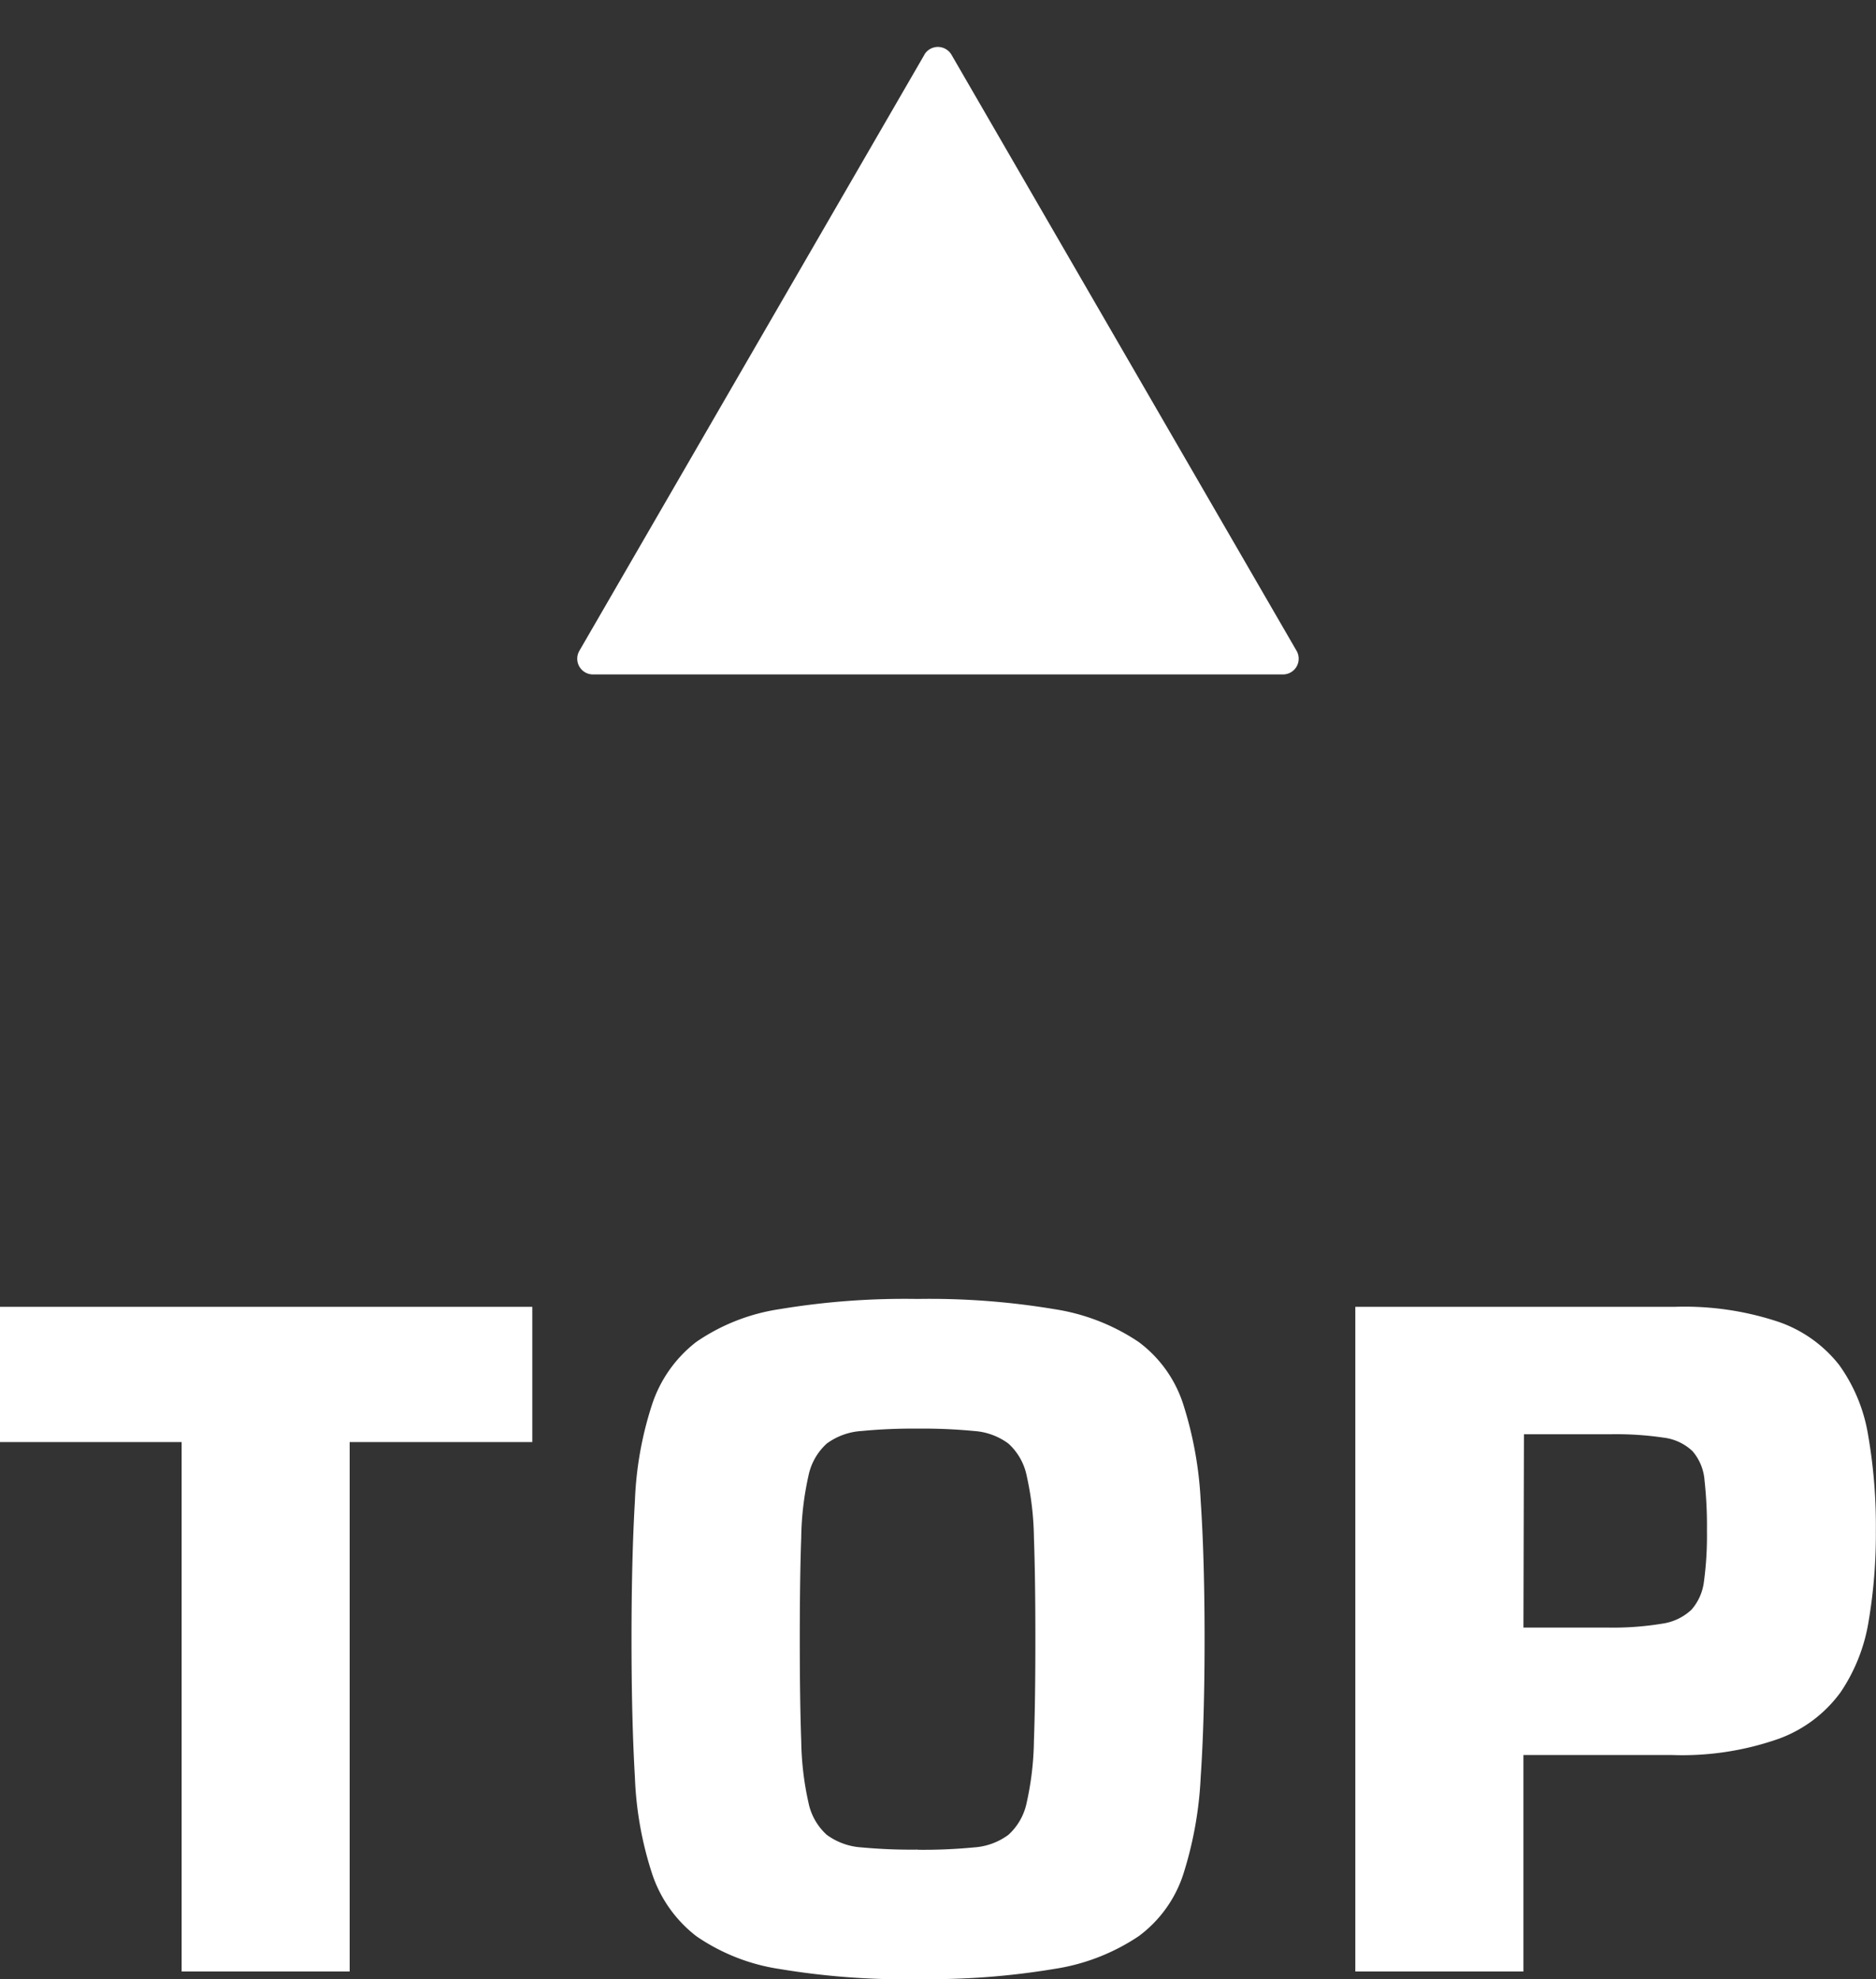 <svg xmlns="http://www.w3.org/2000/svg" xmlns:xlink="http://www.w3.org/1999/xlink" width="25.999" height="27.425" viewBox="0 0 25.999 27.425"><rect x="0" y="0" width="25.999" height="27.425" fill="#333333" stroke="none"/><defs><clipPath id="a"><rect width="10" height="10" transform="translate(161 190)" fill="#fff" stroke="#707070" stroke-width="1"/></clipPath></defs><g transform="translate(-1204.001 -5167)"><path d="M2.877-4.6v-7.337H.36v-1.874H7.737v1.874H5.206V-4.6Zm10.2.107a10.588,10.588,0,0,1-1.908-.141,2.756,2.756,0,0,1-1.158-.455A1.809,1.809,0,0,1,9.4-5.947a4.881,4.881,0,0,1-.241-1.345q-.047-.8-.047-1.914t.047-1.914A4.881,4.881,0,0,1,9.4-12.467a1.809,1.809,0,0,1,.609-.857,2.756,2.756,0,0,1,1.158-.455,10.587,10.587,0,0,1,1.908-.141,10.494,10.494,0,0,1,1.894.141,2.871,2.871,0,0,1,1.171.455,1.735,1.735,0,0,1,.616.857A5.238,5.238,0,0,1,17-11.122q.054.8.054,1.914T17-7.293a5.238,5.238,0,0,1-.241,1.345,1.735,1.735,0,0,1-.616.857,2.871,2.871,0,0,1-1.171.455A10.494,10.494,0,0,1,13.079-4.495Zm0-1.794a7.373,7.373,0,0,0,.783-.033.9.9,0,0,0,.475-.174.824.824,0,0,0,.254-.448,4.169,4.169,0,0,0,.1-.857q.02-.549.02-1.406t-.02-1.406a4.169,4.169,0,0,0-.1-.857.824.824,0,0,0-.254-.448.9.9,0,0,0-.475-.174,7.373,7.373,0,0,0-.783-.033,7.411,7.411,0,0,0-.777.033.91.91,0,0,0-.482.174.824.824,0,0,0-.254.448,4.169,4.169,0,0,0-.1.857q-.02.549-.02,1.406t.02,1.406a4.169,4.169,0,0,0,.1.857.824.824,0,0,0,.254.448.91.91,0,0,0,.482.174A7.411,7.411,0,0,0,13.079-6.289ZM19.143-4.6v-9.211h4.431a4.122,4.122,0,0,1,1.433.208,1.822,1.822,0,0,1,.843.6,2.3,2.3,0,0,1,.4.971,7.307,7.307,0,0,1,.107,1.325,7.223,7.223,0,0,1-.1,1.252,2.45,2.45,0,0,1-.388.984,1.838,1.838,0,0,1-.85.643,4.03,4.03,0,0,1-1.486.228H21.473v3Zm2.33-4.766h1.165a4.157,4.157,0,0,0,.756-.054.746.746,0,0,0,.408-.194.727.727,0,0,0,.174-.4,4.725,4.725,0,0,0,.04-.689,5.831,5.831,0,0,0-.033-.7.7.7,0,0,0-.167-.408.706.706,0,0,0-.4-.187,4.5,4.5,0,0,0-.736-.047h-1.2Z" transform="translate(1203.641 5198.92)" fill="#fff"/><g transform="translate(1212 5177) rotate(-90)"><g transform="translate(-190 171) rotate(-90)" clip-path="url(#a)"><g transform="translate(171 158.654) rotate(90)"><g transform="translate(31.998 0)"><path d="M40.586,4.811,32.325.029A.218.218,0,0,0,32,.217V9.782a.218.218,0,0,0,.109.188.22.22,0,0,0,.109.029.217.217,0,0,0,.109-.029l8.261-4.783a.218.218,0,0,0,0-.376Z" transform="translate(-31.998 0)" fill="#fff"/></g></g></g></g></g></svg>